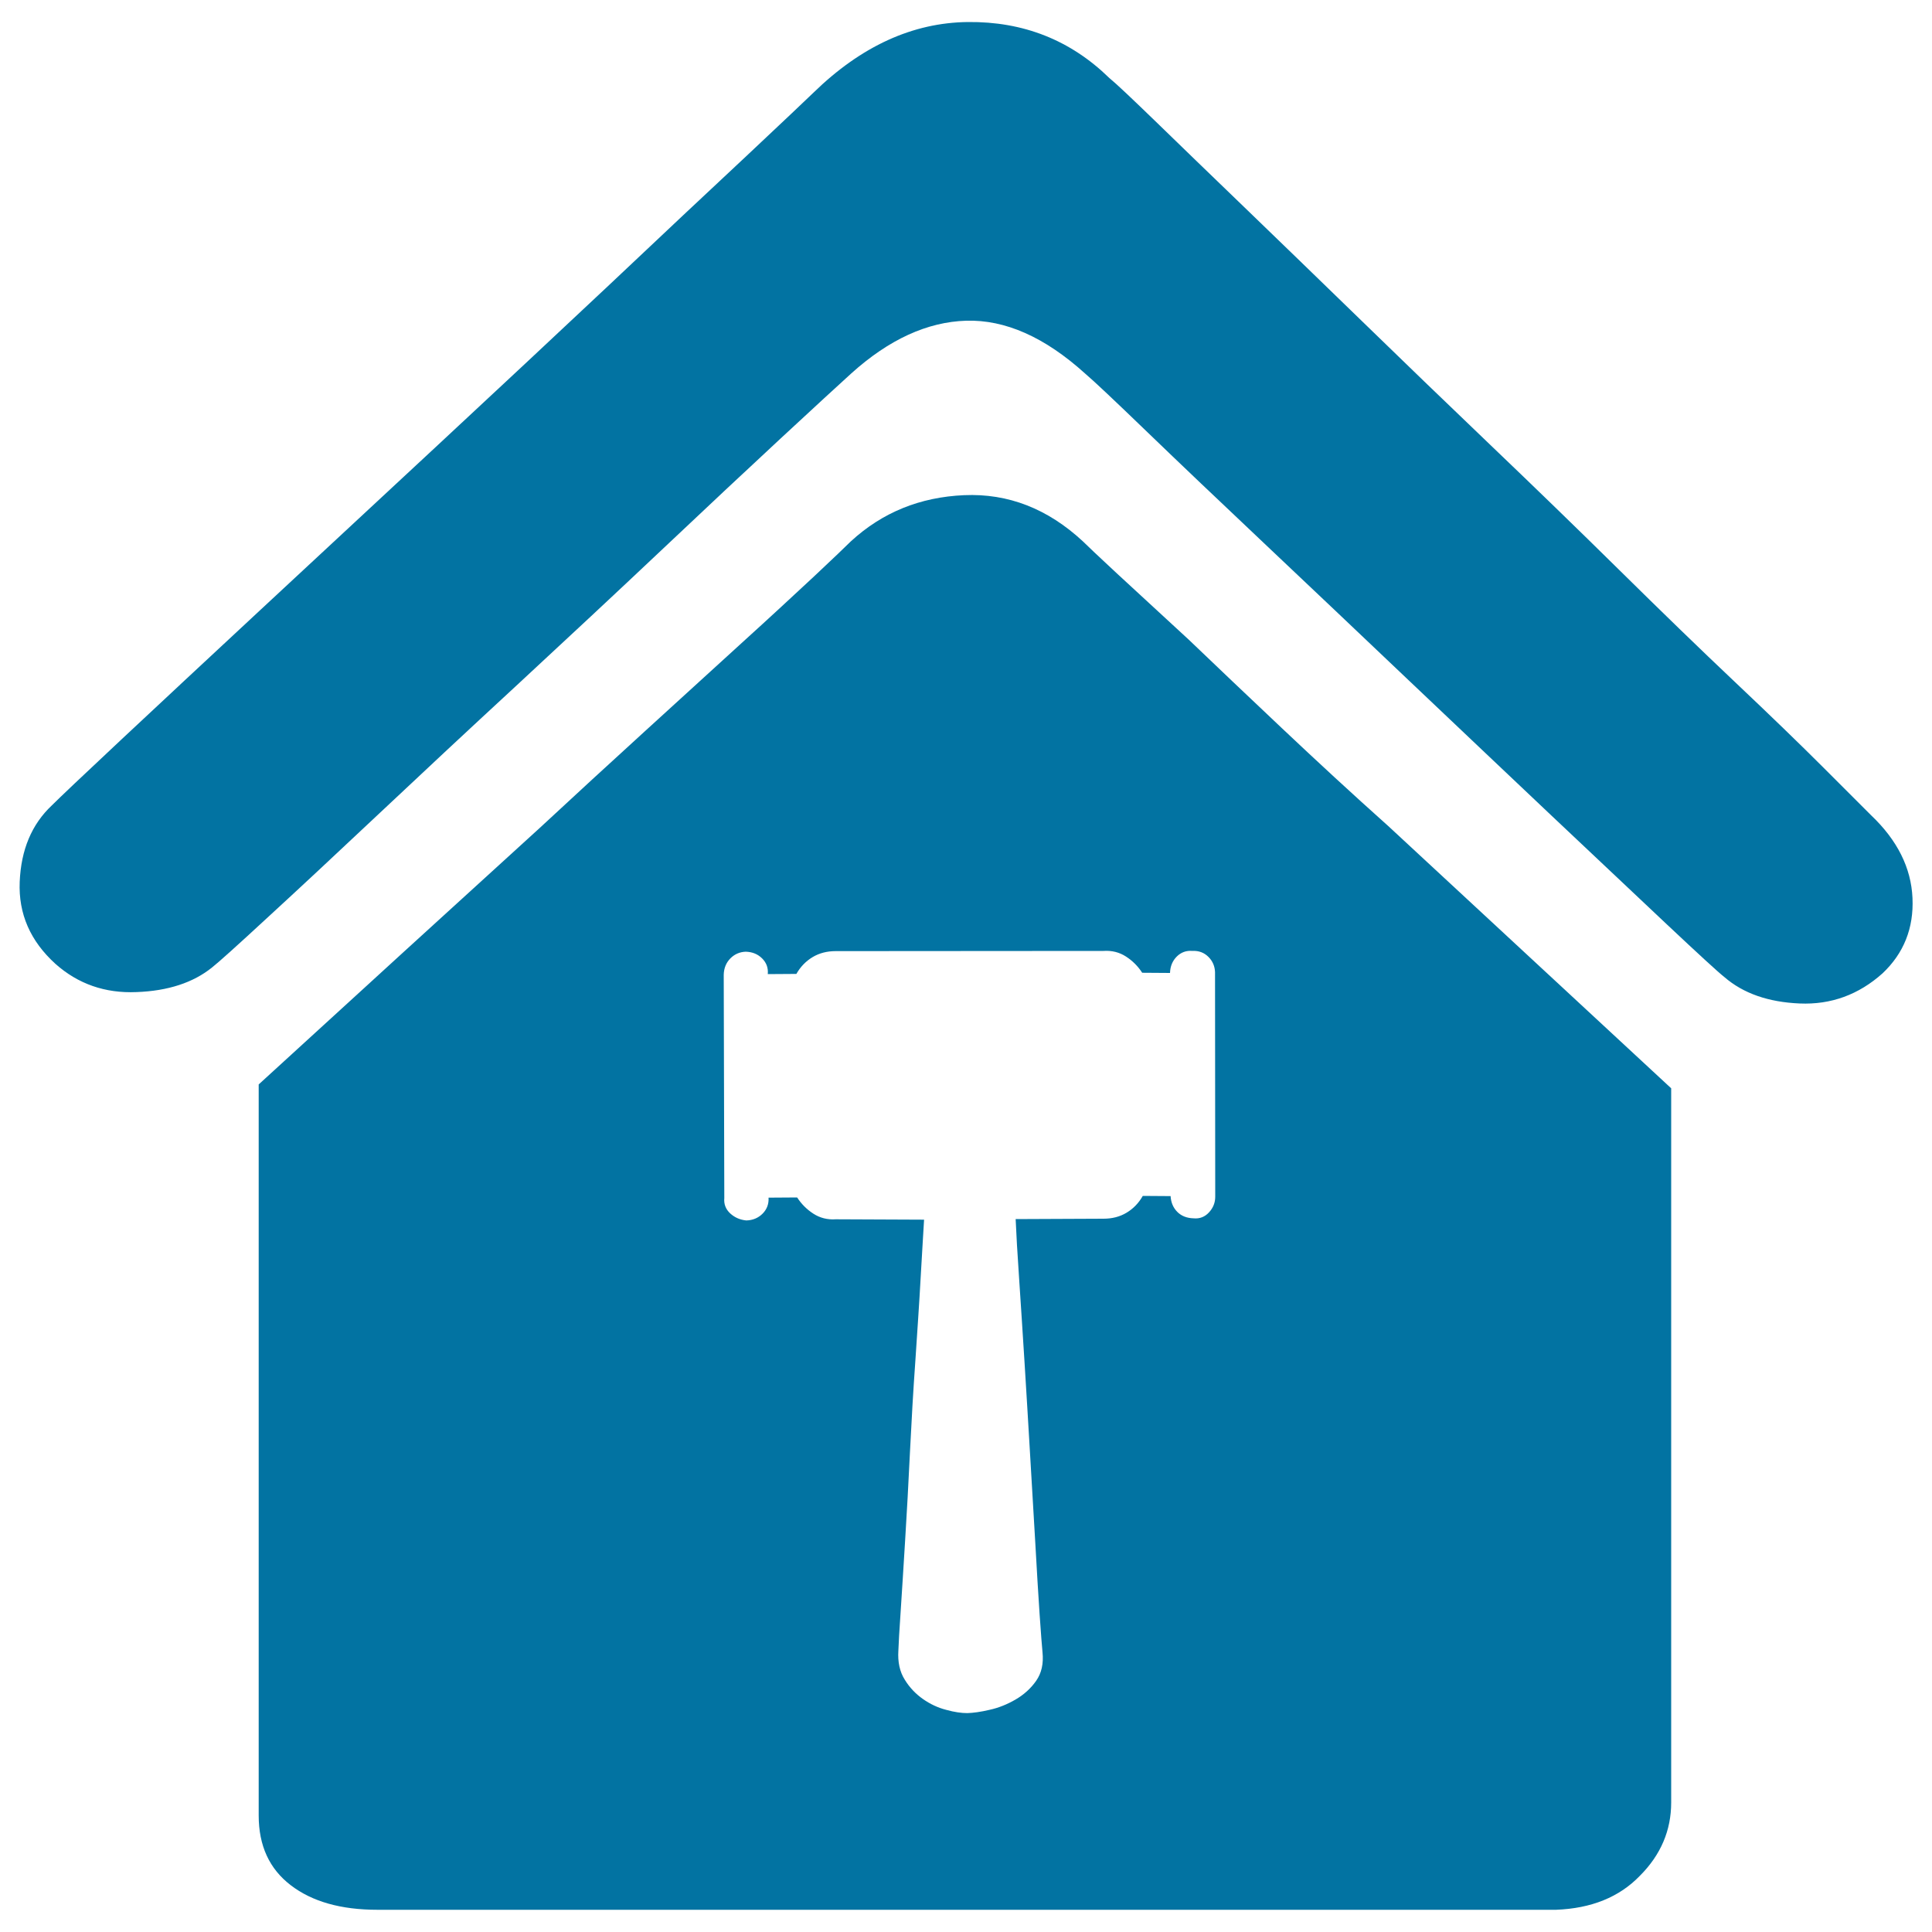 <svg xmlns="http://www.w3.org/2000/svg" viewBox="0 0 1000 1000" style="fill:#0273a2">
<title>Mortgage SVG icon</title>
<path d="M989.9,464.8c-0.7-15.6-7.8-29.9-21.5-42.9l-24.4-24.4c-12.4-12.4-27.7-27.2-45.9-44.4c-18.2-17.2-38.2-36.6-60-58.1c-21.8-21.5-44.1-43.1-66.9-64.9c-22.8-21.8-45.2-43.4-67.3-64.9c-22.1-21.5-42.1-40.8-60-58.1c-17.9-17.2-33-31.9-45.4-43.9s-20.5-19.7-24.4-22.9C554,20.7,529.6,11.1,501,11.4c-28.6,0.3-55.3,12.5-80,36.6c-3.3,3.2-14.8,14.1-34.6,32.7c-19.8,18.5-43.6,40.8-71.2,66.9c-27.7,26-57.6,54-89.8,83.9c-32.2,29.9-62.3,57.9-90.3,83.9c-28,26-52.1,48.5-72.2,67.3c-20.2,18.9-32.2,30.3-36.1,34.2c-10.4,9.8-15.9,22.9-16.6,39.5c-0.7,16.6,5.5,30.7,18.5,42.5c11.7,10.4,25.7,15.3,42,14.6c16.3-0.6,29.3-4.9,39-12.7c3.3-2.6,12.9-11.2,28.8-25.9c15.9-14.6,35-32.4,57.1-53.2c22.1-20.8,46.2-43.3,72.2-67.3c26-24.1,50.8-47.2,74.2-69.3c23.4-22.1,44.1-41.5,62-58.1c17.9-16.6,30.1-27.8,36.6-33.7c19.5-17.6,39.4-26.7,59.5-27.3c20.2-0.6,40.7,8.5,61.5,27.3c4.6,3.9,15.3,14,32.2,30.3c16.9,16.3,37.1,35.5,60.5,57.6c23.4,22.1,48.3,45.7,74.7,70.8c26.4,25,51.1,48.5,74.2,70.3c23.1,21.8,42.9,40.5,59.5,56.1c16.6,15.6,26.5,24.7,29.8,27.3c9.8,8.5,22.8,13,39,13.7c16.3,0.7,30.6-4.6,42.9-15.6C985.4,493.4,990.6,480.4,989.9,464.8z"/><path d="M663.5,376.9c-17.9-16.9-34-32.2-48.3-45.9l-37.1-34.2c-9.8-9.1-15.6-14.6-17.6-16.6c-18.2-16.9-38.7-24.9-61.5-23.9c-22.8,1-42.3,8.9-58.6,23.9c-2.6,2.6-8.9,8.6-19,18.1c-10.1,9.4-22.6,21-37.6,34.6c-15,13.7-31.6,28.8-49.8,45.4c-18.2,16.6-36.4,33.3-54.7,50.3c-43.6,39.7-92.1,83.9-145.4,132.7v378.4c0,15.6,5.5,27.6,16.6,36.1c11.1,8.5,26,12.7,44.9,12.7h610c18.2-0.7,32.7-6.5,43.4-17.6C859.7,960,865,947.3,865,933V563.3c-54-50.1-102.8-95.3-146.4-135.7C699.8,410.8,681.4,393.8,663.5,376.9z M625.8,627.5c-2.2,2.4-4.9,3.4-8,3.1c-3.5-0.1-6.3-1.2-8.4-3.3c-2.1-2.1-3.3-4.8-3.5-8.2l-14.4-0.1c-2.1,3.7-4.9,6.6-8.4,8.7c-3.5,2.1-7.5,3.1-11.9,3.1l-45.5,0.2c0.3,7.4,0.9,17.7,1.8,30.9c0.9,13.2,1.8,27.7,2.8,43.3c1,15.6,1.9,31.6,2.9,48.1c1,16.4,1.9,31.7,2.7,45.9c0.8,14.1,1.5,26.3,2.2,36.4c0.7,10.1,1.2,16.6,1.5,19.6c0.6,5.9-0.5,10.8-3.3,14.8s-6.4,7.2-10.7,9.7c-4.3,2.5-8.8,4.3-13.4,5.3c-4.6,1.1-8.5,1.6-11.5,1.7c-3.1,0-6.7-0.5-11-1.7c-4.3-1.1-8.3-3-12-5.6c-3.7-2.6-6.9-5.9-9.4-10c-2.6-4.1-3.7-9.2-3.3-15.1c0.1-3.5,0.5-10.3,1.2-20.5c0.7-10.2,1.4-22.4,2.3-36.6c0.9-14.2,1.7-29.4,2.5-45.7c0.8-16.2,1.7-32,2.8-47.3c1-15.3,2-29.5,2.7-42.4c0.8-13,1.3-23.1,1.8-30.5l-45.7-0.2c-4.3,0.3-8.2-0.7-11.6-2.9c-3.4-2.2-6.2-5-8.4-8.4l-14.8,0.1c0.2,3.3-0.9,6.1-3.1,8.3c-2.2,2.2-5,3.4-8.4,3.5c-3.2-0.3-6-1.5-8.3-3.6c-2.4-2.2-3.4-4.9-3.1-8l-0.3-115.6c0.1-3.5,1.3-6.3,3.5-8.5c2.2-2.2,4.9-3.3,7.9-3.4c3.5,0.1,6.3,1.3,8.5,3.5c2.2,2.2,3.2,4.9,2.9,8.1l14.8-0.1c2.1-3.7,4.9-6.6,8.4-8.7c3.5-2.1,7.5-3.1,11.9-3.1l138.7-0.1c4.3-0.3,8.2,0.7,11.6,2.9c3.4,2.2,6.2,5,8.4,8.4l14.4,0.1c0.1-3.5,1.3-6.3,3.5-8.5c2.2-2.2,5-3.2,8.1-2.9c3.3-0.2,6.1,0.9,8.3,3.1c2.2,2.2,3.3,4.9,3.4,7.9l0.1,116.2C629,622.4,628,625.1,625.8,627.5z"/>
</svg>